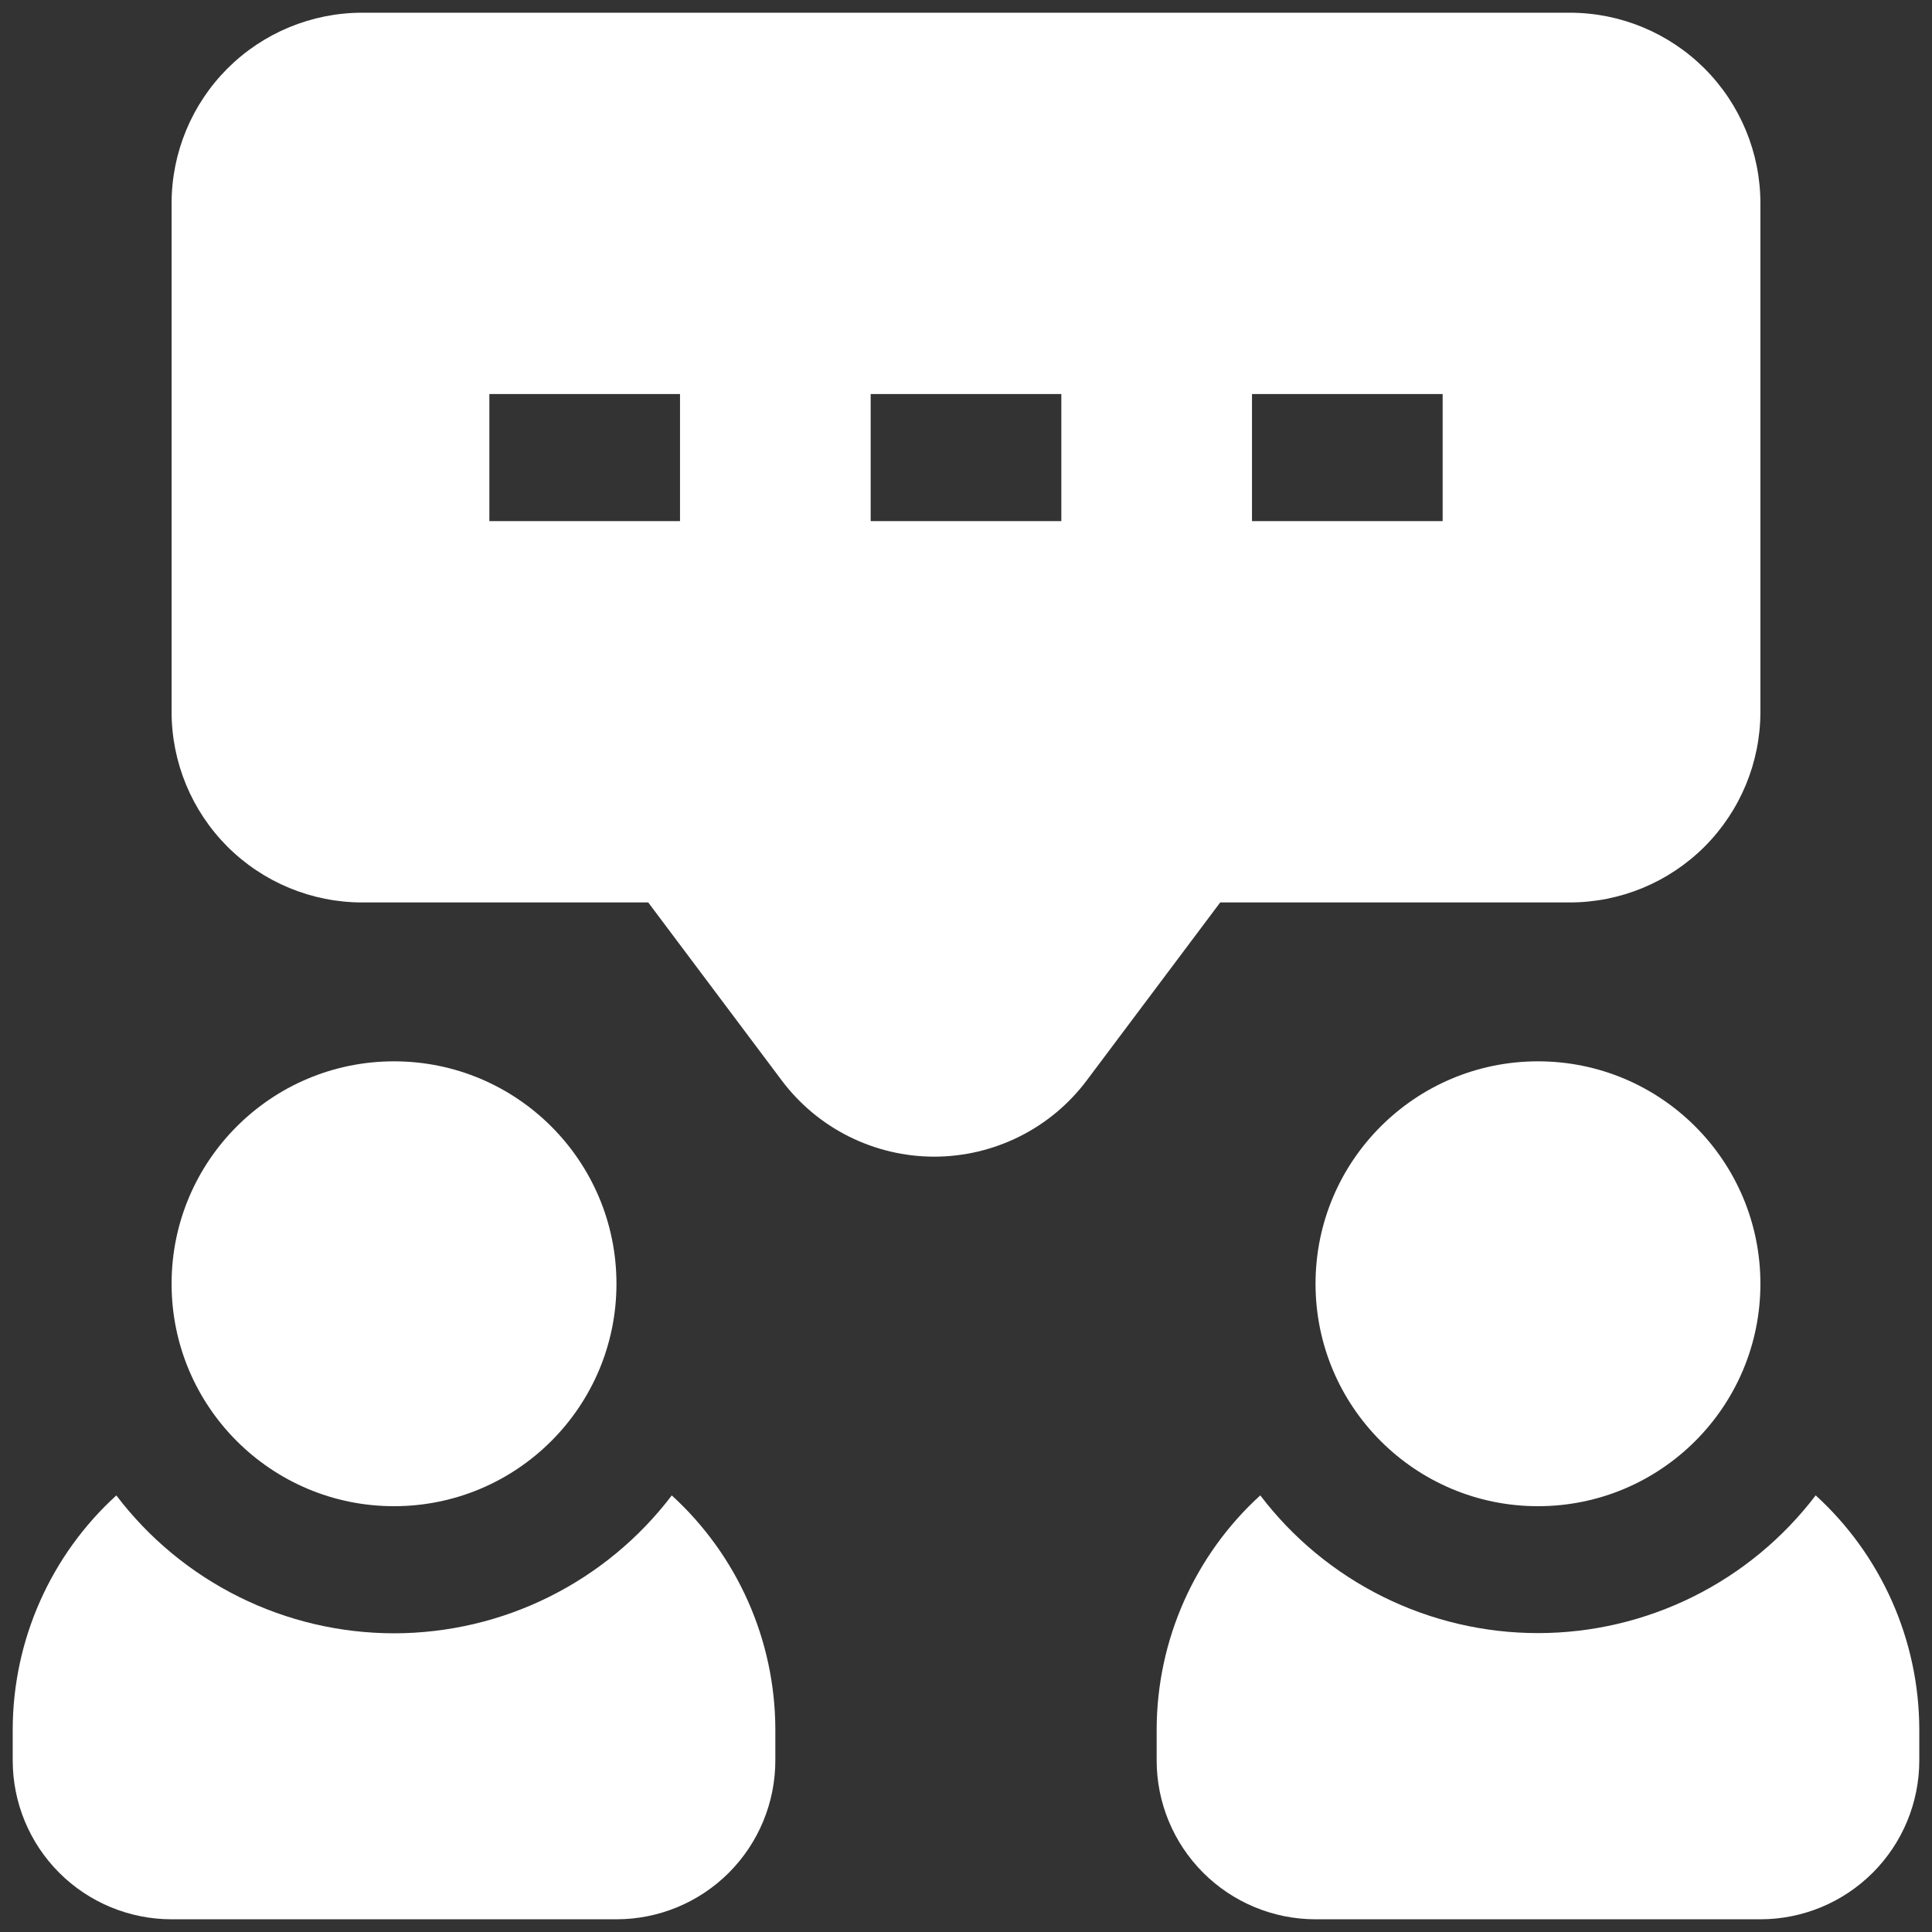 <svg width="38" height="38" viewBox="0 0 38 38" fill="none" xmlns="http://www.w3.org/2000/svg">
<rect x="0" y="0" width="38" height="38" fill="#333333" stroke="none"/>
<path d="M35.712 29.412C35.072 30.254 34.246 30.936 33.299 31.406C32.351 31.876 31.308 32.121 30.25 32.121C29.192 32.121 28.149 31.876 27.201 31.406C26.254 30.936 25.428 30.254 24.788 29.412C24.149 29.994 23.639 30.703 23.288 31.492C22.937 32.282 22.754 33.136 22.75 34V34.625C22.75 35.453 23.079 36.248 23.665 36.834C24.251 37.42 25.046 37.75 25.875 37.75H34.625C35.454 37.75 36.249 37.42 36.835 36.834C37.421 36.248 37.75 35.453 37.75 34.625V34C37.746 33.136 37.563 32.282 37.212 31.492C36.861 30.703 36.351 29.994 35.712 29.412Z" fill="white"/>
<path d="M30.25 29.625C32.666 29.625 34.625 27.666 34.625 25.25C34.625 22.834 32.666 20.875 30.25 20.875C27.834 20.875 25.875 22.834 25.875 25.25C25.875 27.666 27.834 29.625 30.25 29.625Z" fill="white"/>
<path d="M30.875 17.75C31.87 17.75 32.823 17.355 33.527 16.652C34.23 15.948 34.625 14.995 34.625 14V4C34.625 3.005 34.23 2.052 33.527 1.348C32.823 0.645 31.87 0.25 30.875 0.25H7.125C6.13 0.25 5.177 0.645 4.473 1.348C3.77 2.052 3.375 3.005 3.375 4V14C3.375 14.995 3.77 15.948 4.473 16.652C5.177 17.355 6.13 17.75 7.125 17.75H12.75L15.375 21.25C15.724 21.716 16.177 22.094 16.698 22.354C17.219 22.614 17.793 22.75 18.375 22.75C18.957 22.75 19.531 22.614 20.052 22.354C20.573 22.094 21.026 21.716 21.375 21.25L24 17.75H30.875ZM24.625 7.75H28.375V10.25H24.625V7.75ZM13.375 10.25H9.625V7.75H13.375V10.25ZM20.875 10.25H17.125V7.75H20.875V10.25ZM7.75 32.125C6.692 32.124 5.648 31.88 4.701 31.409C3.753 30.938 2.927 30.255 2.288 29.413C1.649 29.995 1.139 30.703 0.788 31.493C0.437 32.282 0.254 33.136 0.25 34V34.625C0.25 35.454 0.579 36.249 1.165 36.835C1.751 37.421 2.546 37.75 3.375 37.75H12.125C12.954 37.75 13.749 37.421 14.335 36.835C14.921 36.249 15.25 35.454 15.25 34.625V34C15.246 33.136 15.063 32.282 14.712 31.493C14.361 30.703 13.851 29.995 13.213 29.413C12.573 30.255 11.747 30.938 10.799 31.409C9.852 31.88 8.808 32.124 7.75 32.125Z" fill="white"/>
<path d="M7.75 29.625C10.166 29.625 12.125 27.666 12.125 25.25C12.125 22.834 10.166 20.875 7.75 20.875C5.334 20.875 3.375 22.834 3.375 25.25C3.375 27.666 5.334 29.625 7.75 29.625Z" fill="white"/>
</svg>
